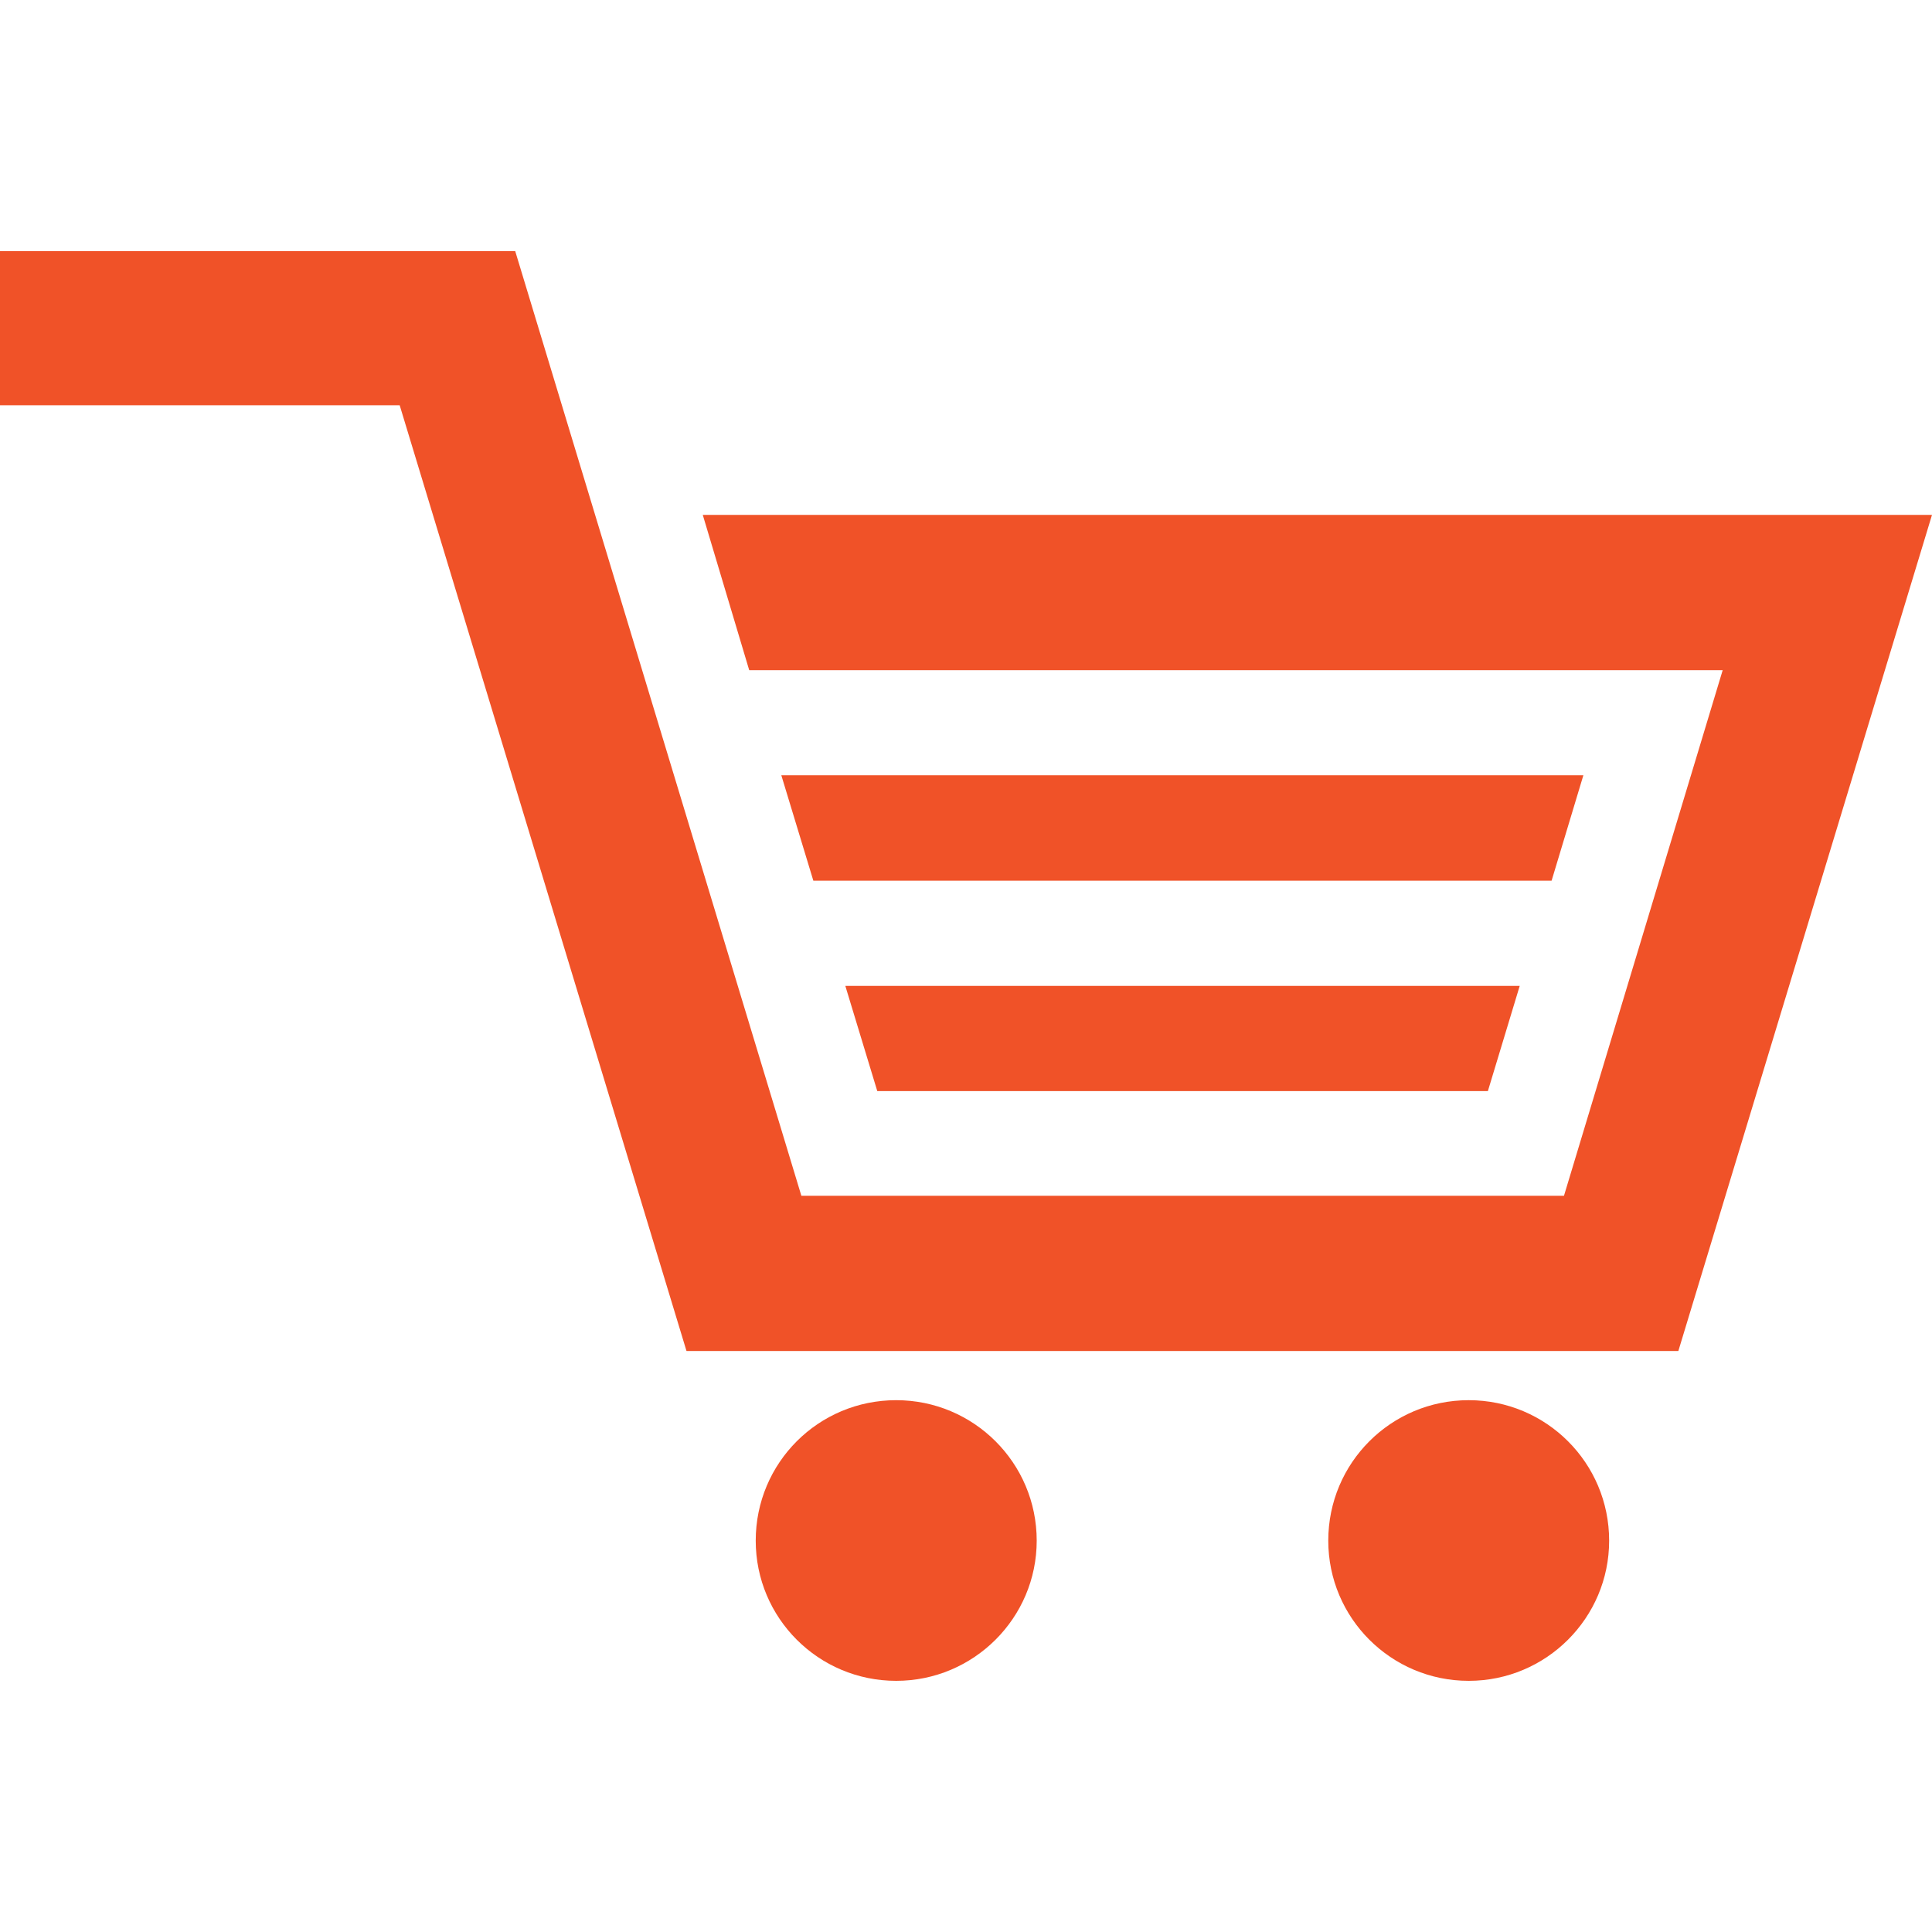<svg xmlns="http://www.w3.org/2000/svg" xmlns:xlink="http://www.w3.org/1999/xlink" id="Layer_1" x="0" y="0" version="1.1" viewBox="0 0 426.667 426.667" xml:space="preserve" style="enable-background:new 0 0 426.667 426.667"><g><path style="fill:#f05228" d="M197.918,309.218c-17.173,0-31.023,13.833-31.023,31.023c0,17.084,13.85,30.959,31.023,30.959 c17.101,0,31.031-13.875,31.031-30.959C228.949,323.051,215.019,309.218,197.918,309.218z"/><path style="fill:#f05228" d="M324.356,309.218c-17.143,0-31.019,13.833-31.019,31.023c0,17.084,13.875,30.959,31.019,30.959 c17.101,0,31.01-13.875,31.01-30.959C355.366,323.051,341.457,309.218,324.356,309.218z"/><polygon style="fill:#f05228" points="349.675 171.213 172.548 171.213 179.618 194.487 342.66 194.487"/><polygon style="fill:#f05228" points="328.585 240.96 335.616 217.728 186.684 217.728 193.741 240.96"/><polygon style="fill:#f05228" points="155.2 113.707 165.457 148.002 380.442 148.002 345.391 264.081 176.977 264.081 113.783 55.467 0 55.467 0 89.502 88.269 89.502 151.607 298.355 370.65 298.355 426.667 113.707"/></g></svg>